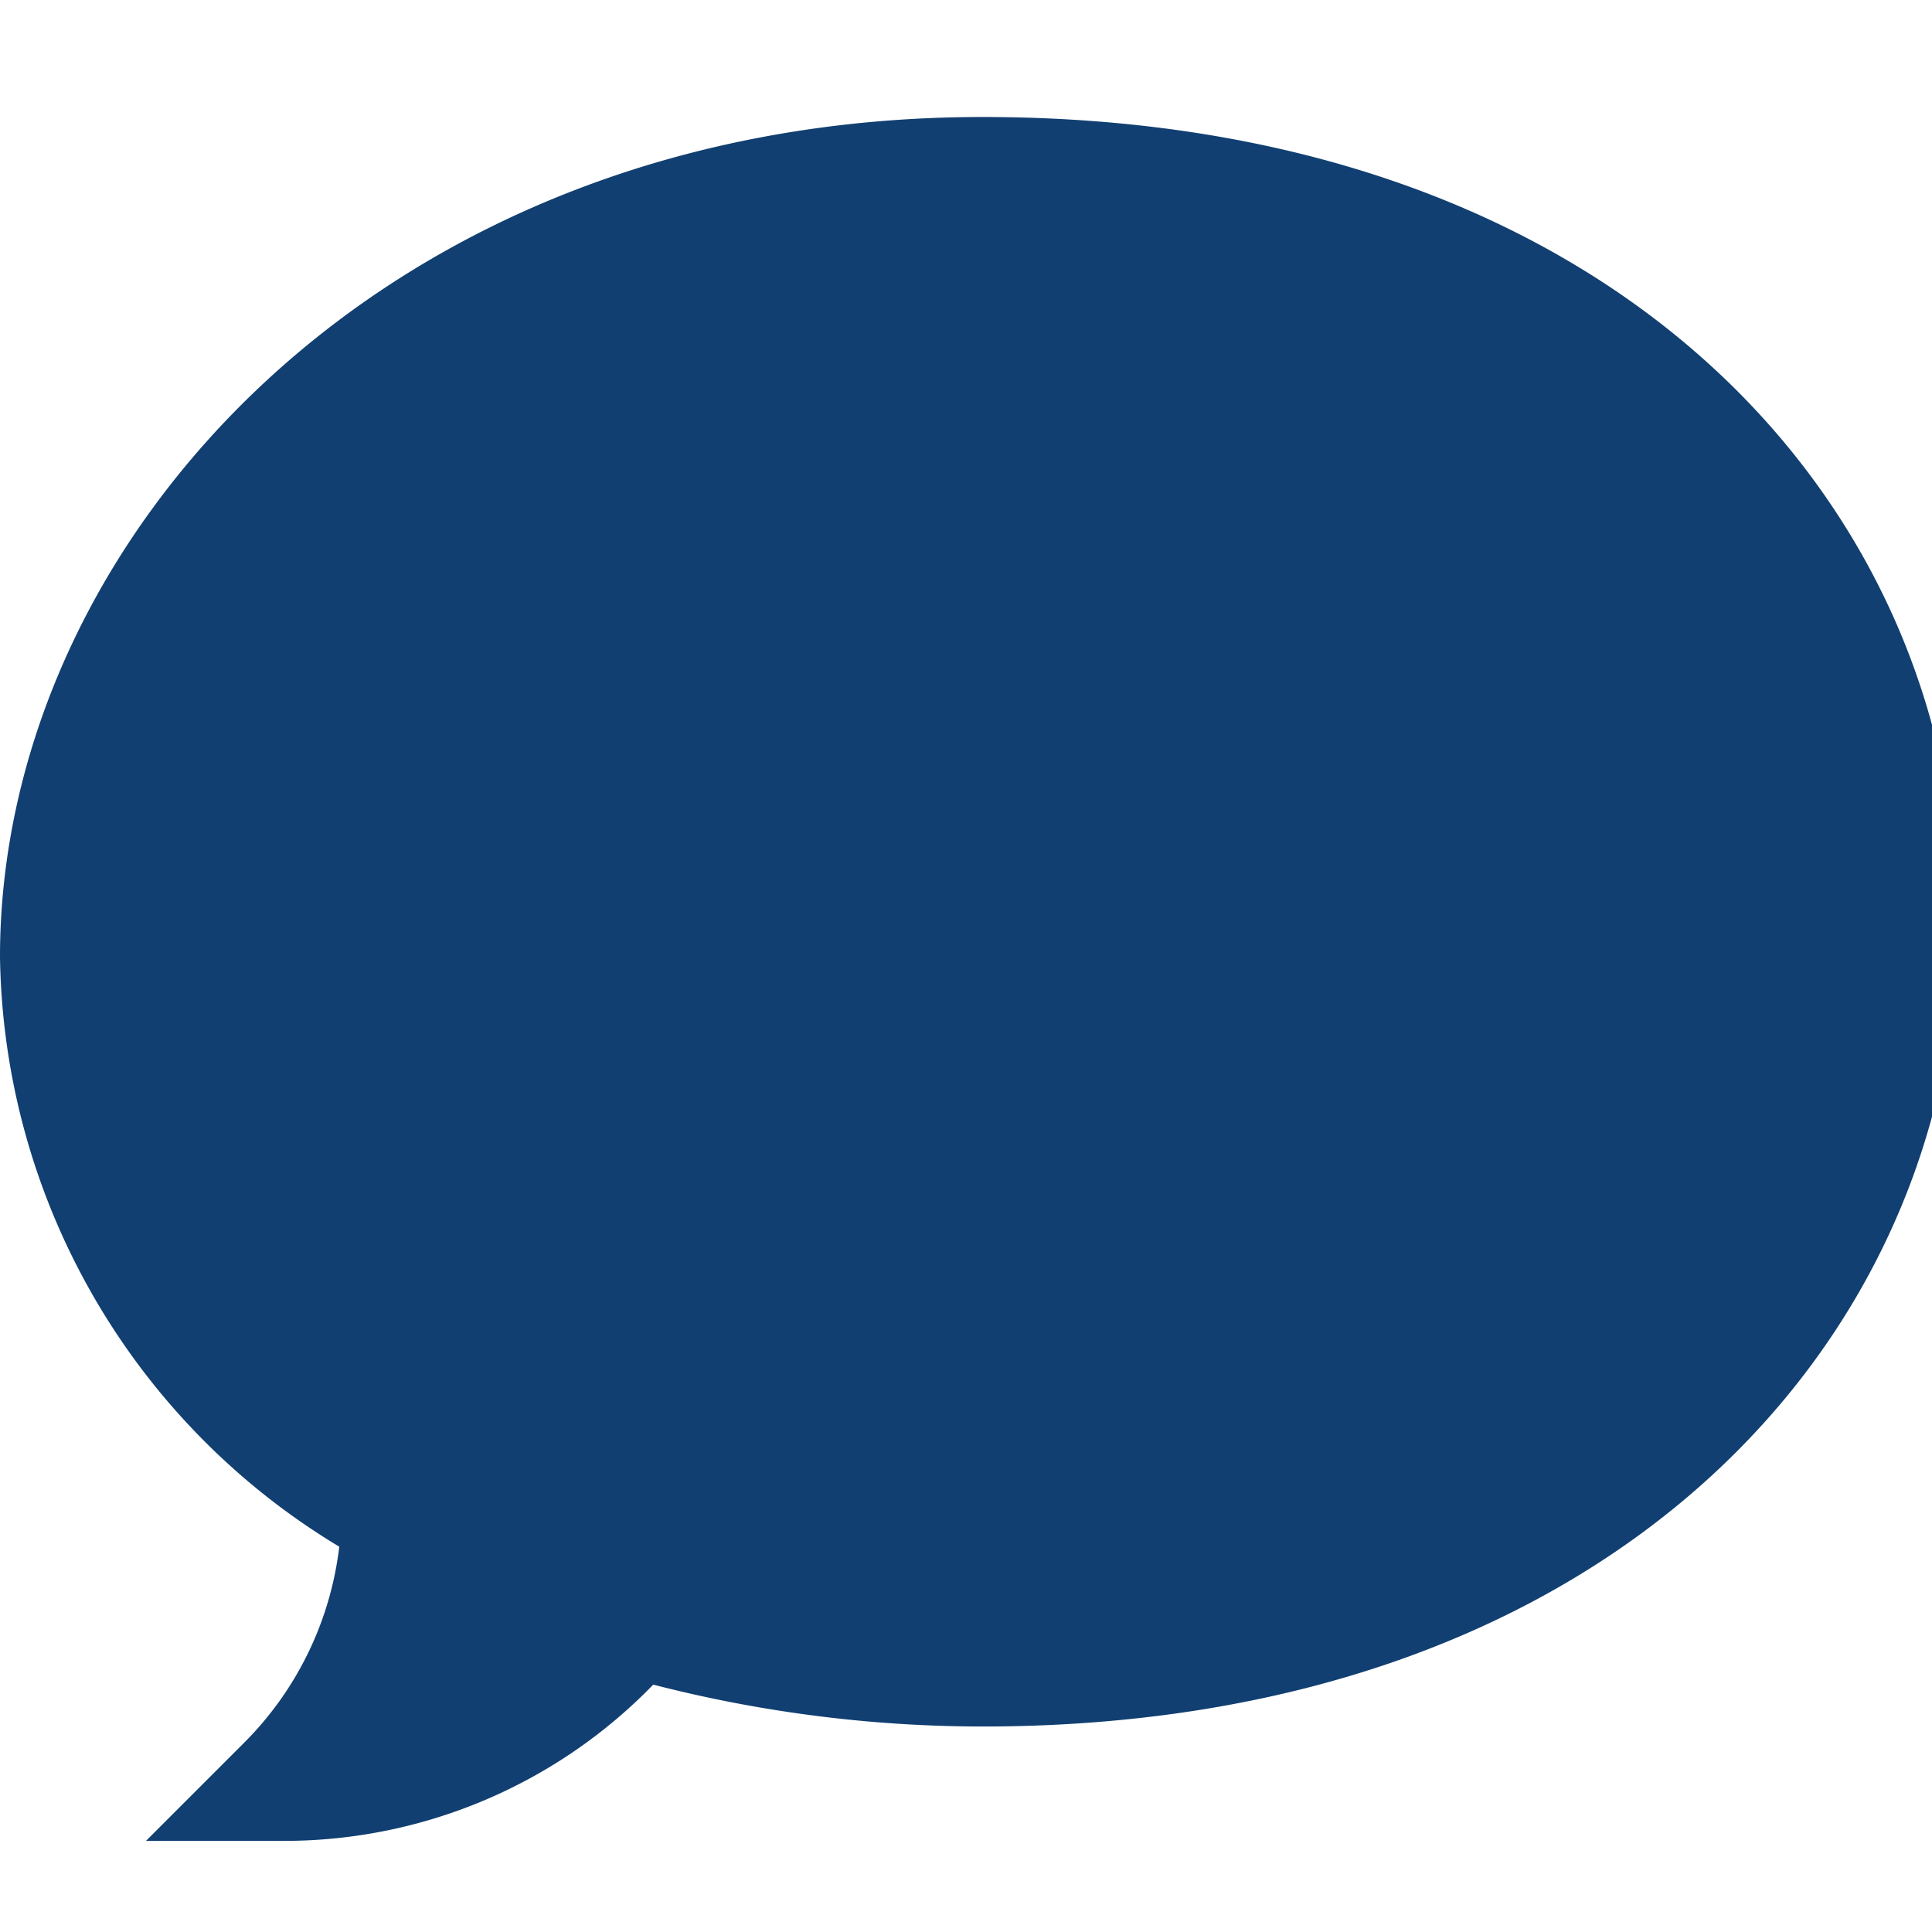 <svg xmlns="http://www.w3.org/2000/svg" xmlns:xlink="http://www.w3.org/1999/xlink" width="25" height="25" viewBox="0 0 25 25"><defs><style>.a,.c{fill:#113f71;}.a{stroke:#707070;}.b{clip-path:url(#a);}</style><clipPath id="a"><rect class="a" width="25" height="25" transform="translate(483 3686)"/></clipPath></defs><g class="b" transform="translate(-483 -3686)"><g transform="translate(483 3687.514)"><g transform="translate(0 0)"><path class="c" d="M3.689,24.1h-1.8l1.27-1.27A4.3,4.3,0,0,0,4.39,20.293,9.055,9.055,0,0,1,0,12.661C0,7.271,4.954,1.793,12.712,1.793c8.219,0,12.626,5.04,12.626,10.4,0,5.39-4.454,10.427-12.626,10.427a17.126,17.126,0,0,1-4.259-.542A6.653,6.653,0,0,1,3.689,24.1Z" transform="translate(0 -1.793)"/></g></g></g></svg>